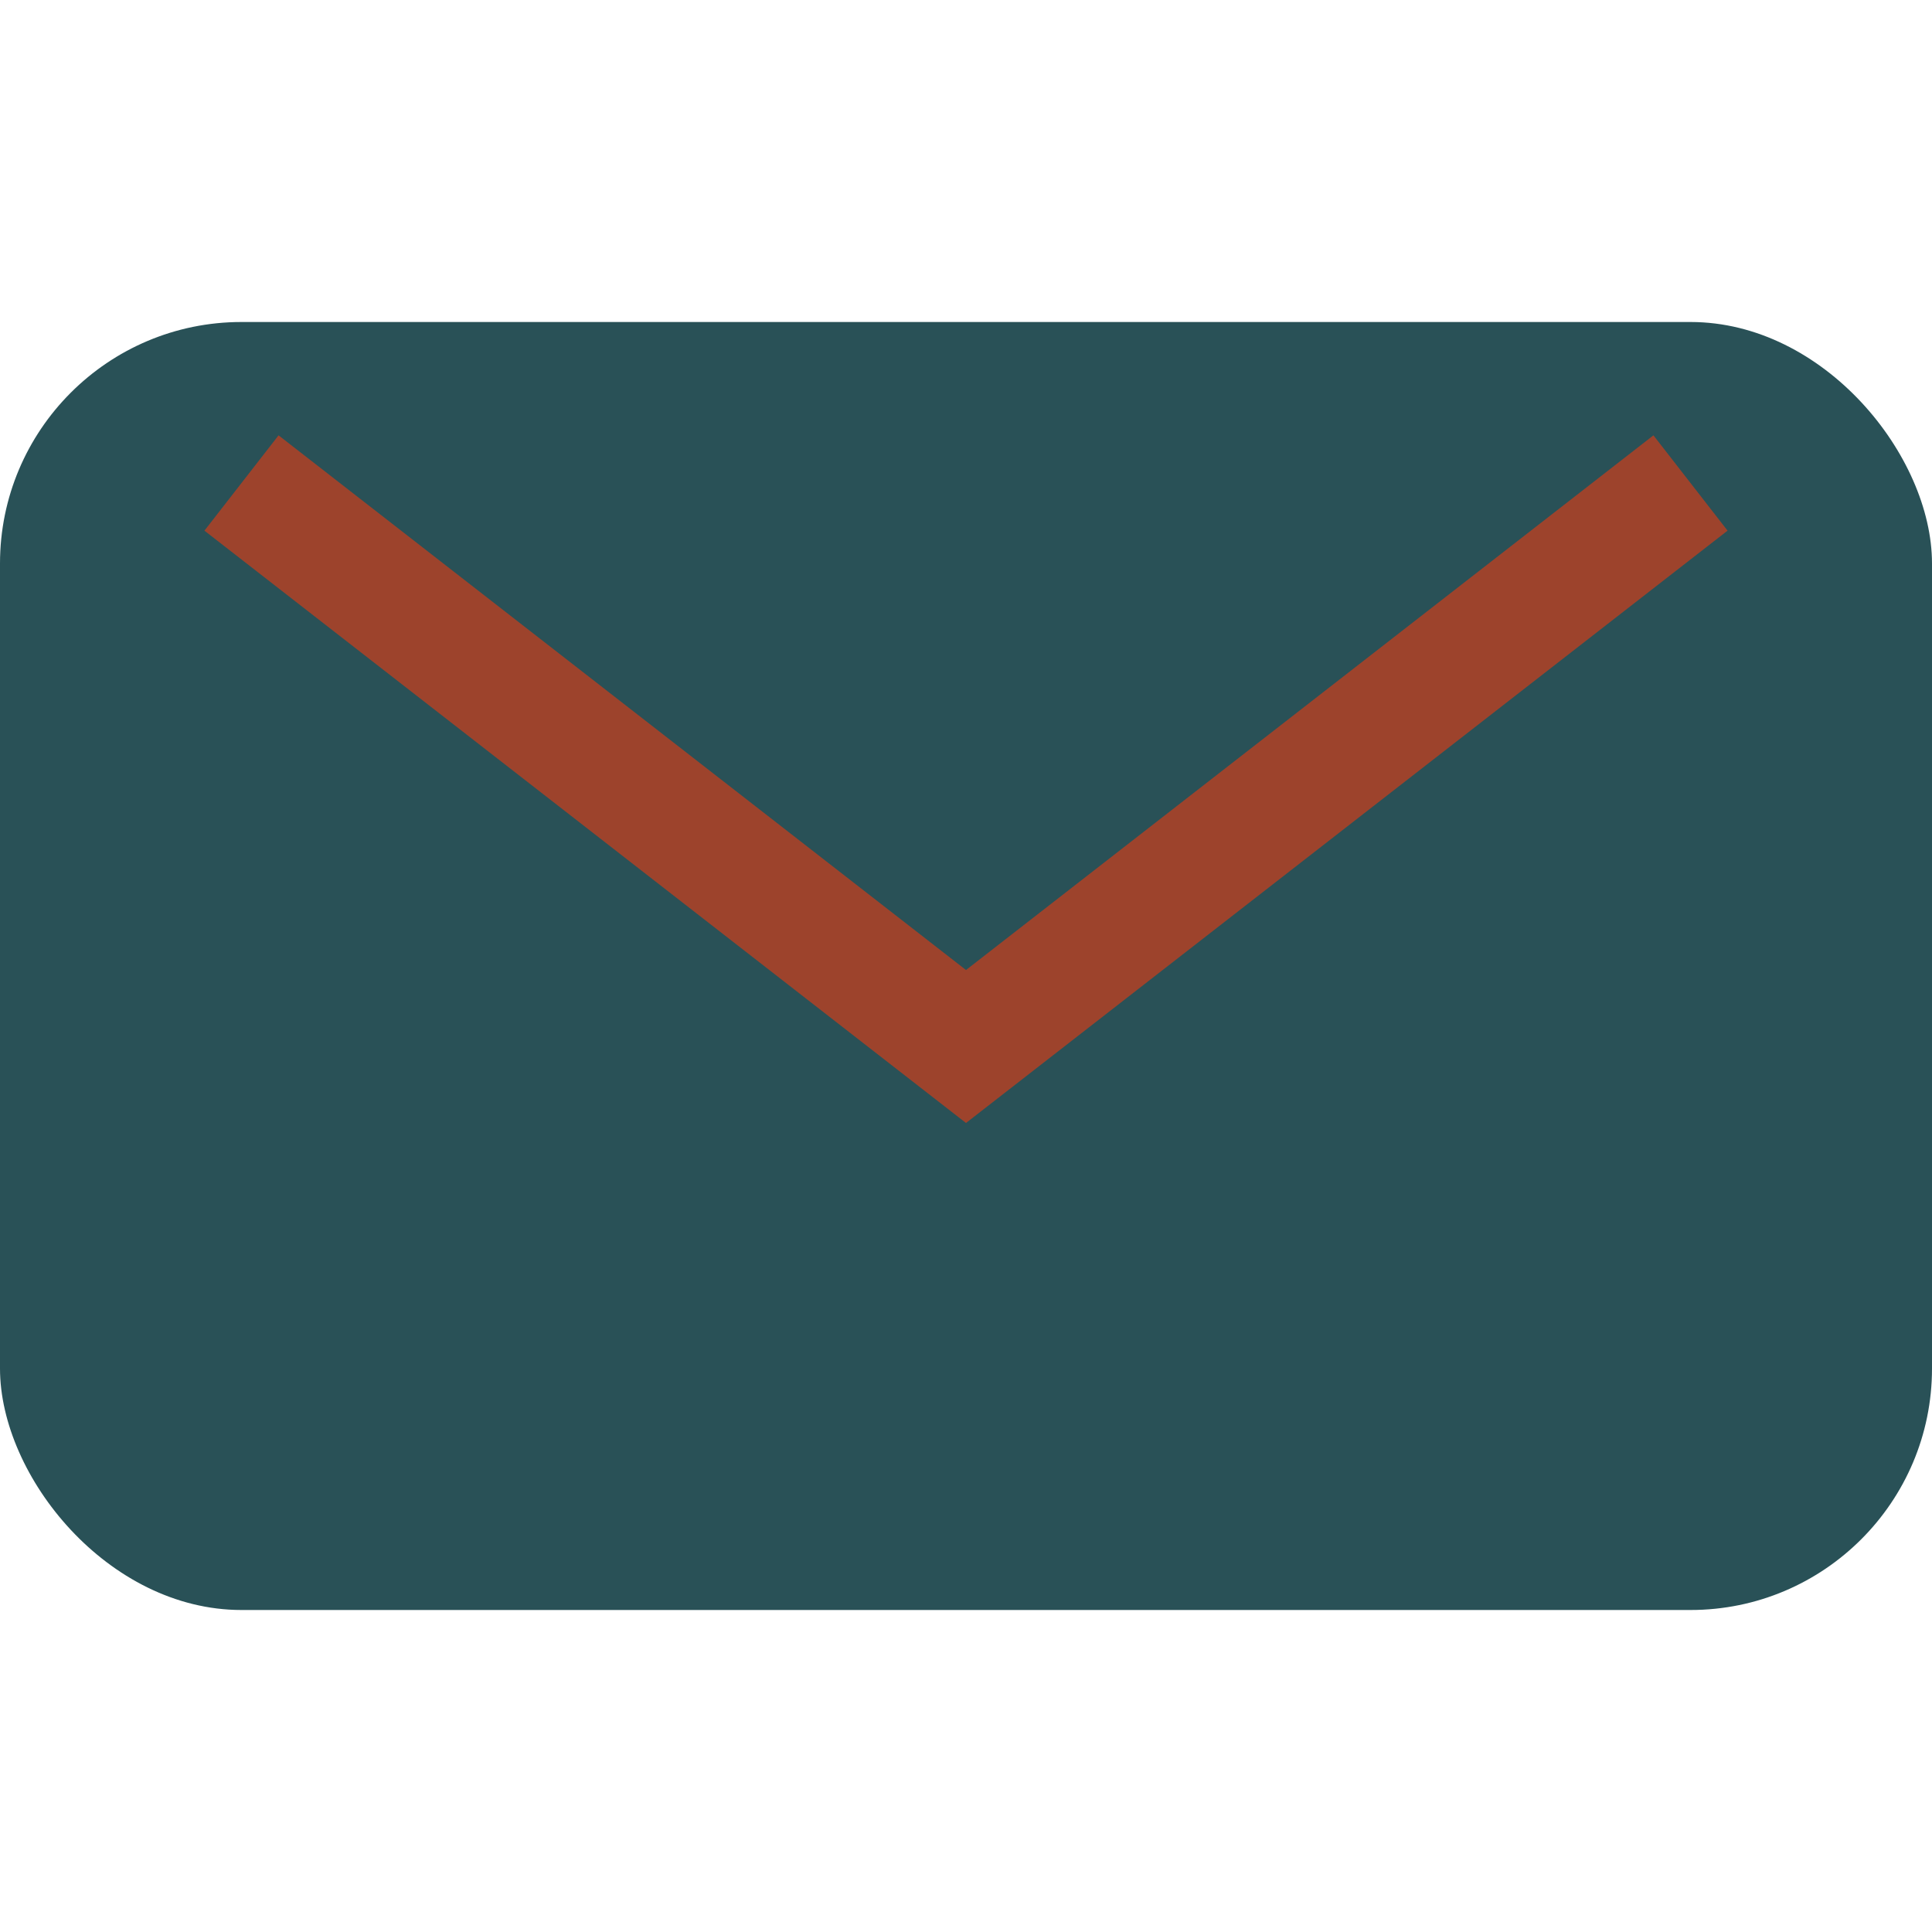 <?xml version="1.0" encoding="UTF-8"?>
<svg xmlns="http://www.w3.org/2000/svg" width="24" height="24" viewBox="0 0 24 24"><rect width="24" height="16" y="4" rx="3" fill="#295157"/><path d="M3 6l9 7 9-7" stroke="#9D432C" stroke-width="1.5" fill="none"/></svg>